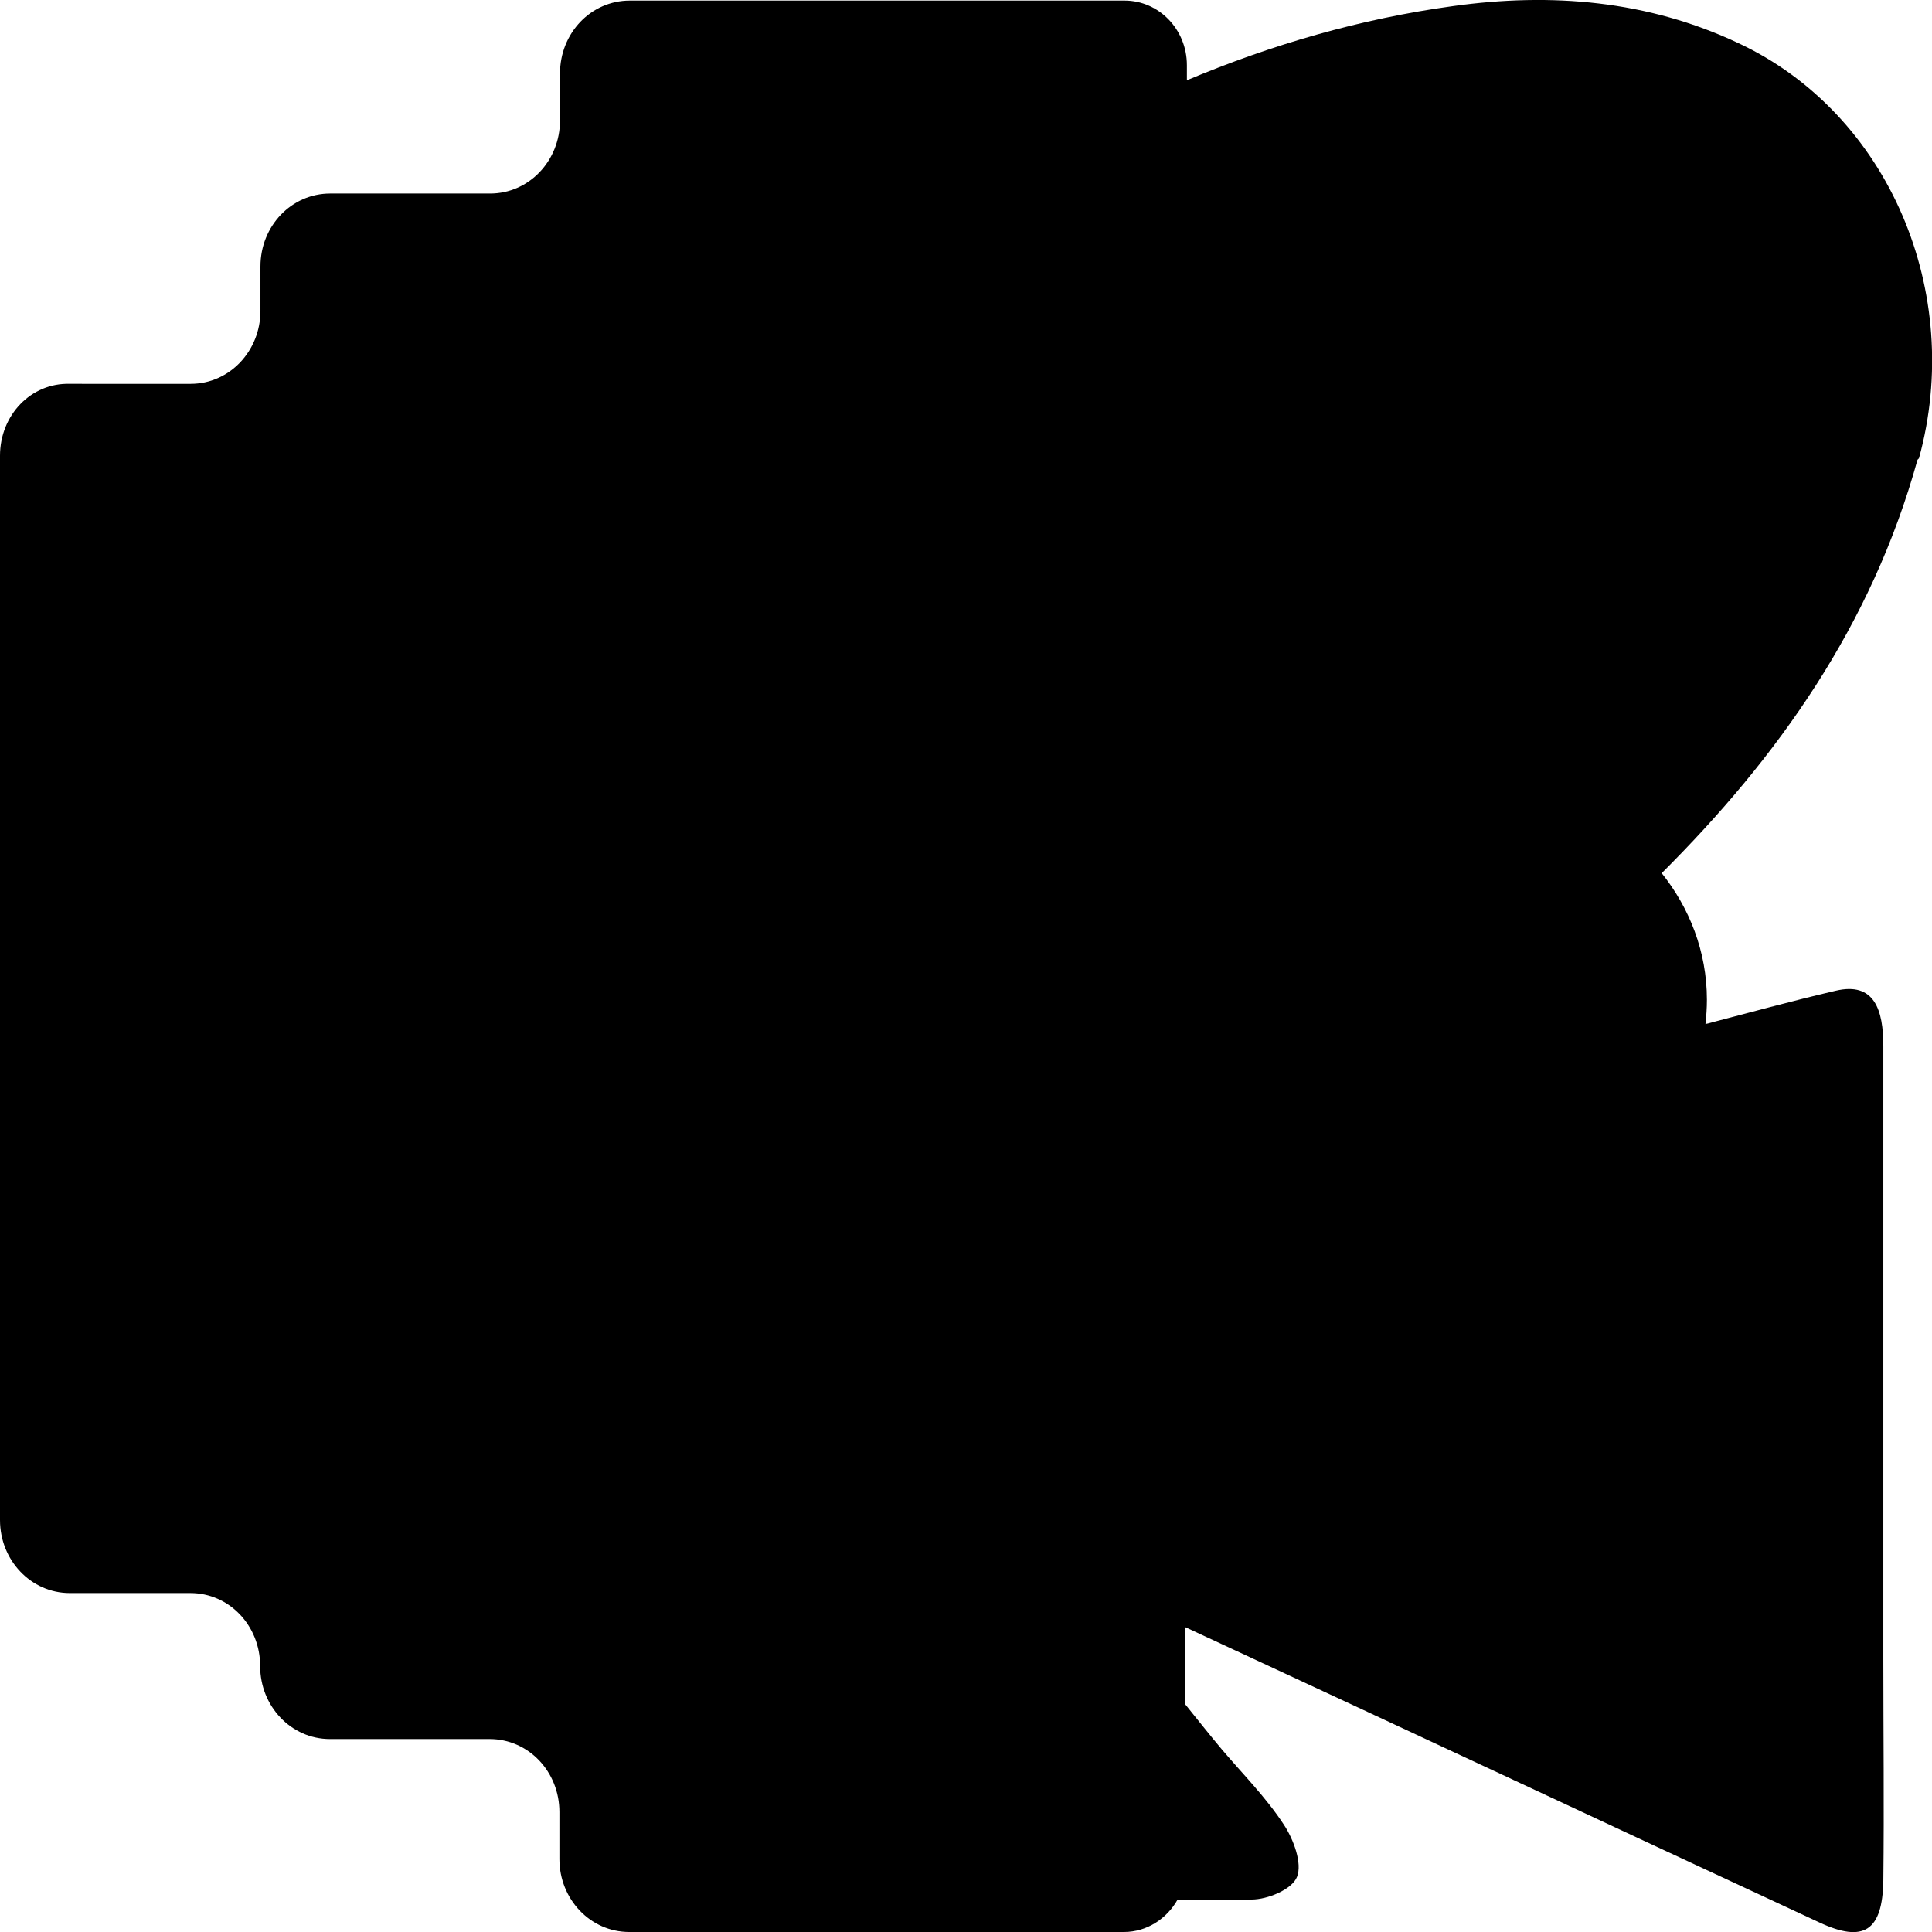 <?xml version="1.0" encoding="utf-8"?>
<!-- Generator: Adobe Illustrator 22.1.0, SVG Export Plug-In . SVG Version: 6.00 Build 0)  -->
<svg version="1.1" id="Layer_1" xmlns="http://www.w3.org/2000/svg" xmlns:xlink="http://www.w3.org/1999/xlink" x="0px" y="0px"
	 viewBox="0 0 666.9 666.9" style="enable-background:new 0 0 666.9 666.9;" xml:space="preserve">
<path d="M662.4,158.2c15.7-57.1-10.3-119-62.3-143.3C568.7,0.1,535.4-2.6,501.6,2.1c-32.1,4.4-62.6,13.3-91.9,25.6v-5.2
	c0-12.4-9.7-22.3-21.5-22.3H217.4c-13.4,0-24.1,11.2-24.1,25.2v16.2c0,13.9-10.7,25.2-24.1,25.2H114c-13.4,0-24.1,11.2-24.1,25.2
	v15.3c0,13.9-10.7,25.2-24.1,25.2H24.1C10.7,132.1,0,143.3,0,157.3v367.4c0,13.9,10.7,25.2,24.1,25.2h41.6
	c13.4,0,24.1,11.2,24.1,25.2c0,13.9,10.7,25.2,24.1,25.2H169c13.4,0,24.1,11.2,24.1,25.2v16.2c0,13.9,10.7,25.2,24.1,25.2H388
	c7.9,0,14.8-4.6,18.5-11.2c8.6,0,17.1,0,25.5,0c5.6,0,14-3.5,15.7-7.8c1.9-4.7-1.2-13-4.5-18c-6.2-9.5-14.3-17.6-21.5-26.1
	c-4.2-5-8.3-10.2-12.5-15.4v-26.7C482.1,595.5,555,629.7,628,663.6c15.4,7.2,21.8,2.9,22.1-14.4c0.3-25.7,0-51.2,0-76.7
	c0-70.6,0-140.9,0-211.4c0-12.4-3-22.3-16.5-19.1c-15,3.5-29.9,7.6-44.9,11.5c0.3-2.8,0.5-5.5,0.5-8.4c0-16.7-6.1-31.8-15.6-43.7
	c40-39.9,72.4-85.3,88.3-142.7L662.4,158.2z"/>
</svg>
